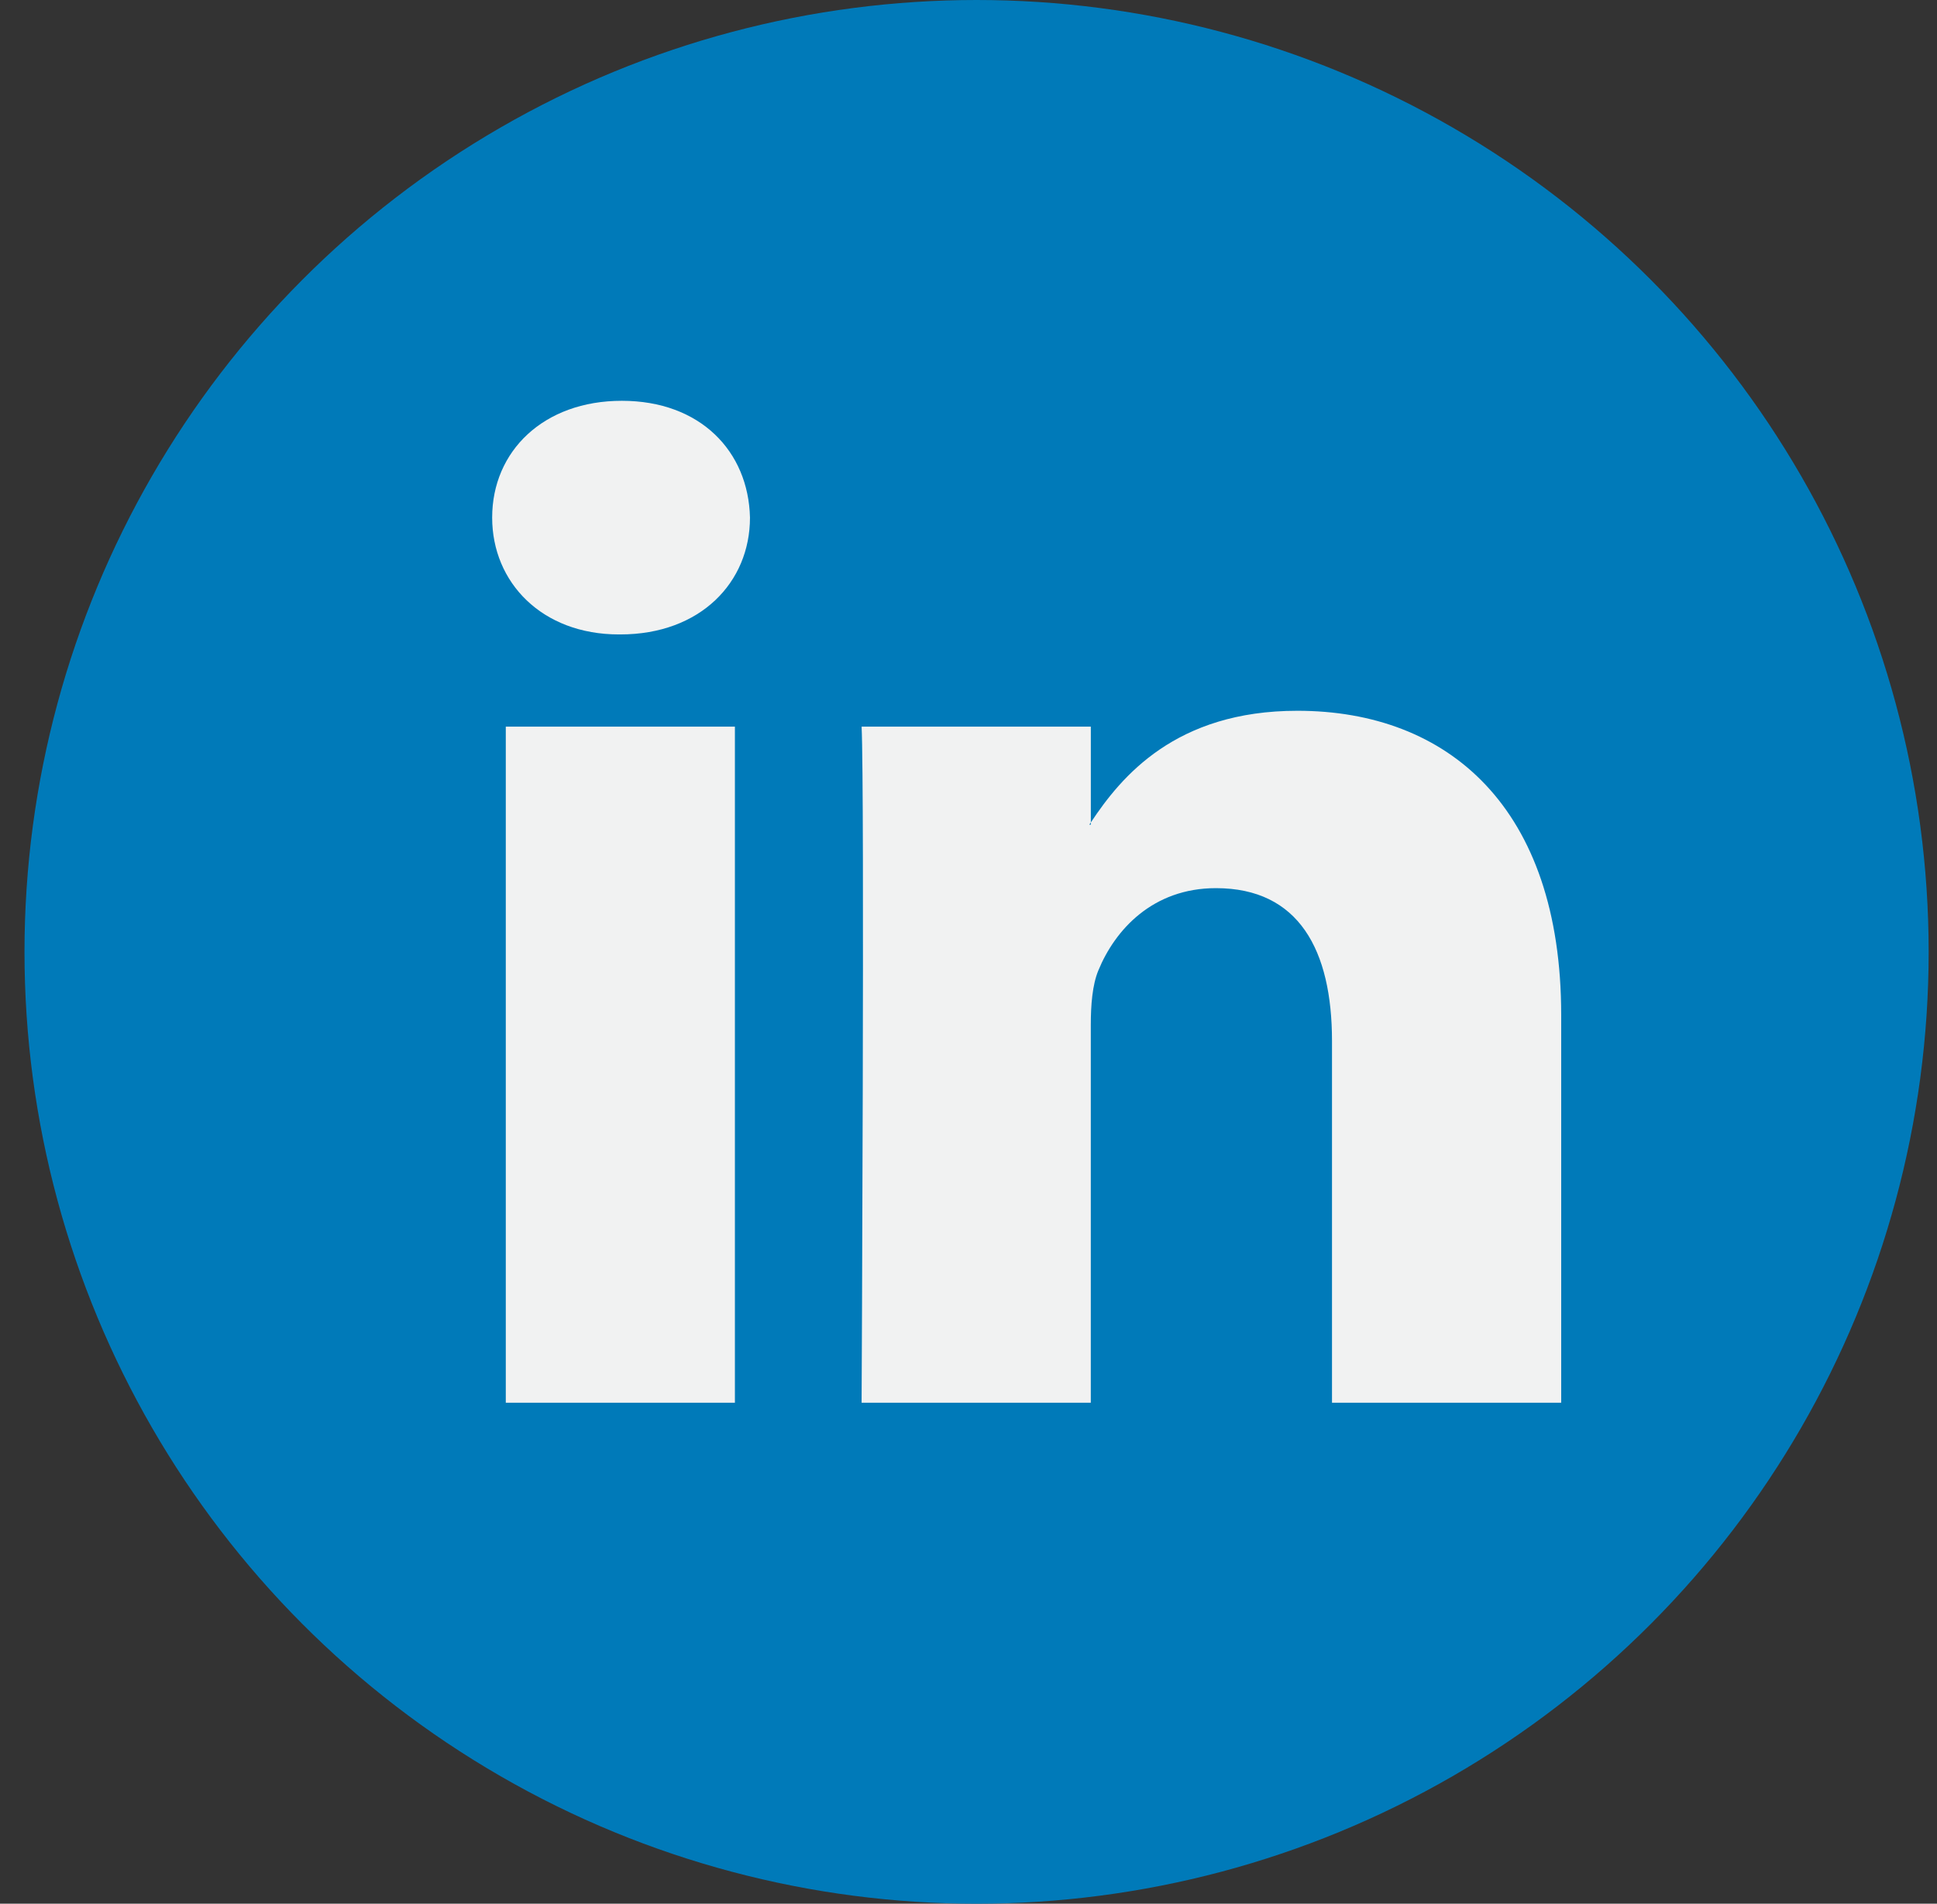 <?xml version="1.0" encoding="UTF-8"?>
<svg width="59px" height="58px" viewBox="0 0 59 58" version="1.1" xmlns="http://www.w3.org/2000/svg" xmlns:xlink="http://www.w3.org/1999/xlink">
    <rect x="0" y="0" width="59" height="58" fill="#333333" stroke="none"/>
    <title>linkedin</title>
    <g id="Page-1" stroke="none" stroke-width="1" fill="none" fill-rule="evenodd">
        <g id="02-Blog-Detail" transform="translate(-869, -2907)" fill-rule="nonzero">
            <g id="linkedin" transform="translate(870, 2907)">
                <circle id="Oval" fill="#007AB9" cx="28.746" cy="29" r="29"></circle>
                <path d="M46.553,30.925 L46.553,42.737 L39.572,42.737 L39.572,31.716 C39.572,28.949 38.564,27.059 36.037,27.059 C34.108,27.059 32.962,28.332 32.456,29.564 C32.273,30.004 32.225,30.615 32.225,31.233 L32.225,42.736 L25.244,42.736 C25.244,42.736 25.338,24.071 25.244,22.139 L32.226,22.139 L32.226,25.058 C32.212,25.081 32.192,25.103 32.179,25.125 L32.226,25.125 L32.226,25.058 C33.153,23.658 34.808,21.655 38.517,21.655 C43.109,21.655 46.553,24.599 46.553,30.925 L46.553,30.925 Z M17.941,12.211 C15.553,12.211 13.991,13.748 13.991,15.769 C13.991,17.746 15.508,19.329 17.85,19.329 L17.895,19.329 C20.33,19.329 21.844,17.746 21.844,15.769 C21.797,13.748 20.33,12.211 17.941,12.211 L17.941,12.211 Z M14.406,42.737 L21.385,42.737 L21.385,22.139 L14.406,22.139 L14.406,42.737 Z" id="Shape" fill="#F1F2F2"></path>
            </g>
        </g>
    </g>
</svg>